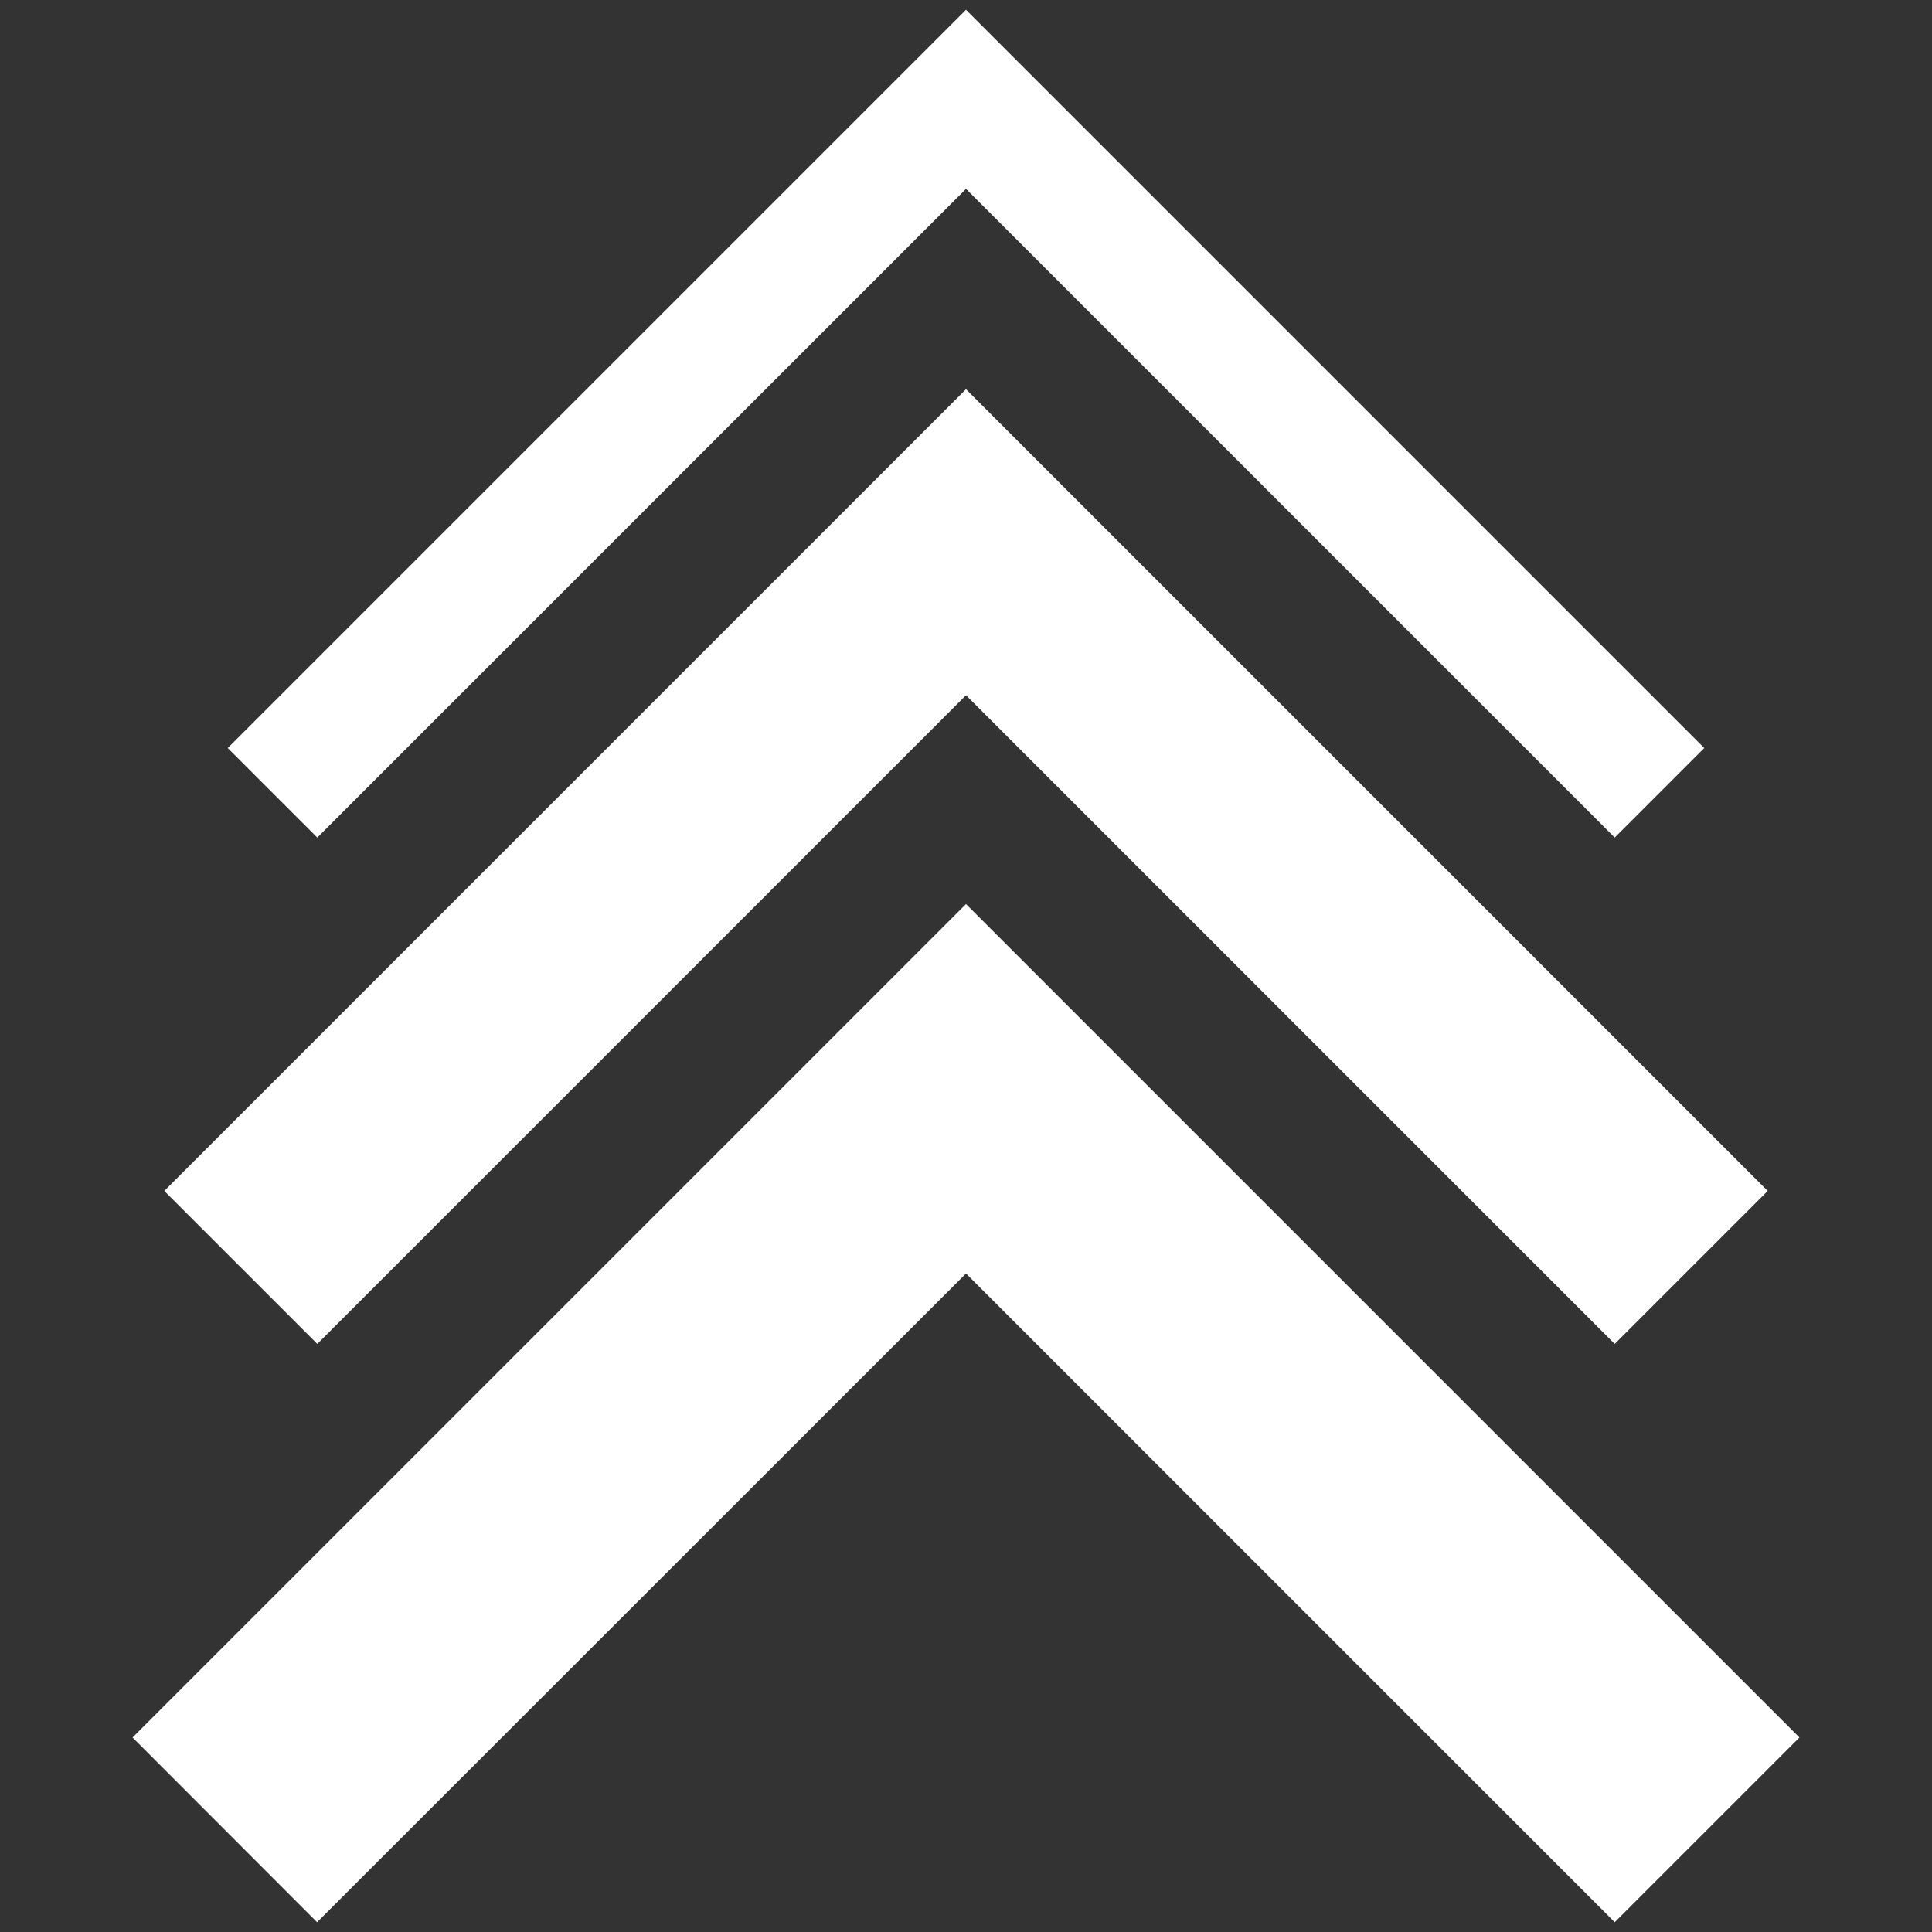 <?xml version="1.0" encoding="UTF-8"?>
<svg id="Layer_1" data-name="Layer 1" xmlns="http://www.w3.org/2000/svg" viewBox="0 0 88.9 88.9">
  <rect x="0" y="0" width="88.9" height="88.9" fill="#333333" stroke="none"/>
  <defs>
    <style>
      .cls-1 {
        fill: #fff;
      }
    </style>
  </defs>
  <polygon class="cls-1" points="6.1 79.95 14.59 88.45 44.45 58.6 74.3 88.45 82.8 79.95 44.45 41.6 6.1 79.95"/>
  <polygon class="cls-1" points="42.99 33.45 44.45 31.99 45.91 33.45 74.3 61.84 81.34 54.8 52.95 26.41 44.45 17.91 35.95 26.41 7.56 54.8 14.6 61.84 42.99 33.45"/>
  <polygon class="cls-1" points="41.53 11.61 44.45 8.69 47.37 11.61 74.3 38.54 78.42 34.42 51.49 7.49 44.45 .45 37.41 7.49 10.48 34.42 14.6 38.54 41.53 11.61"/>
</svg>